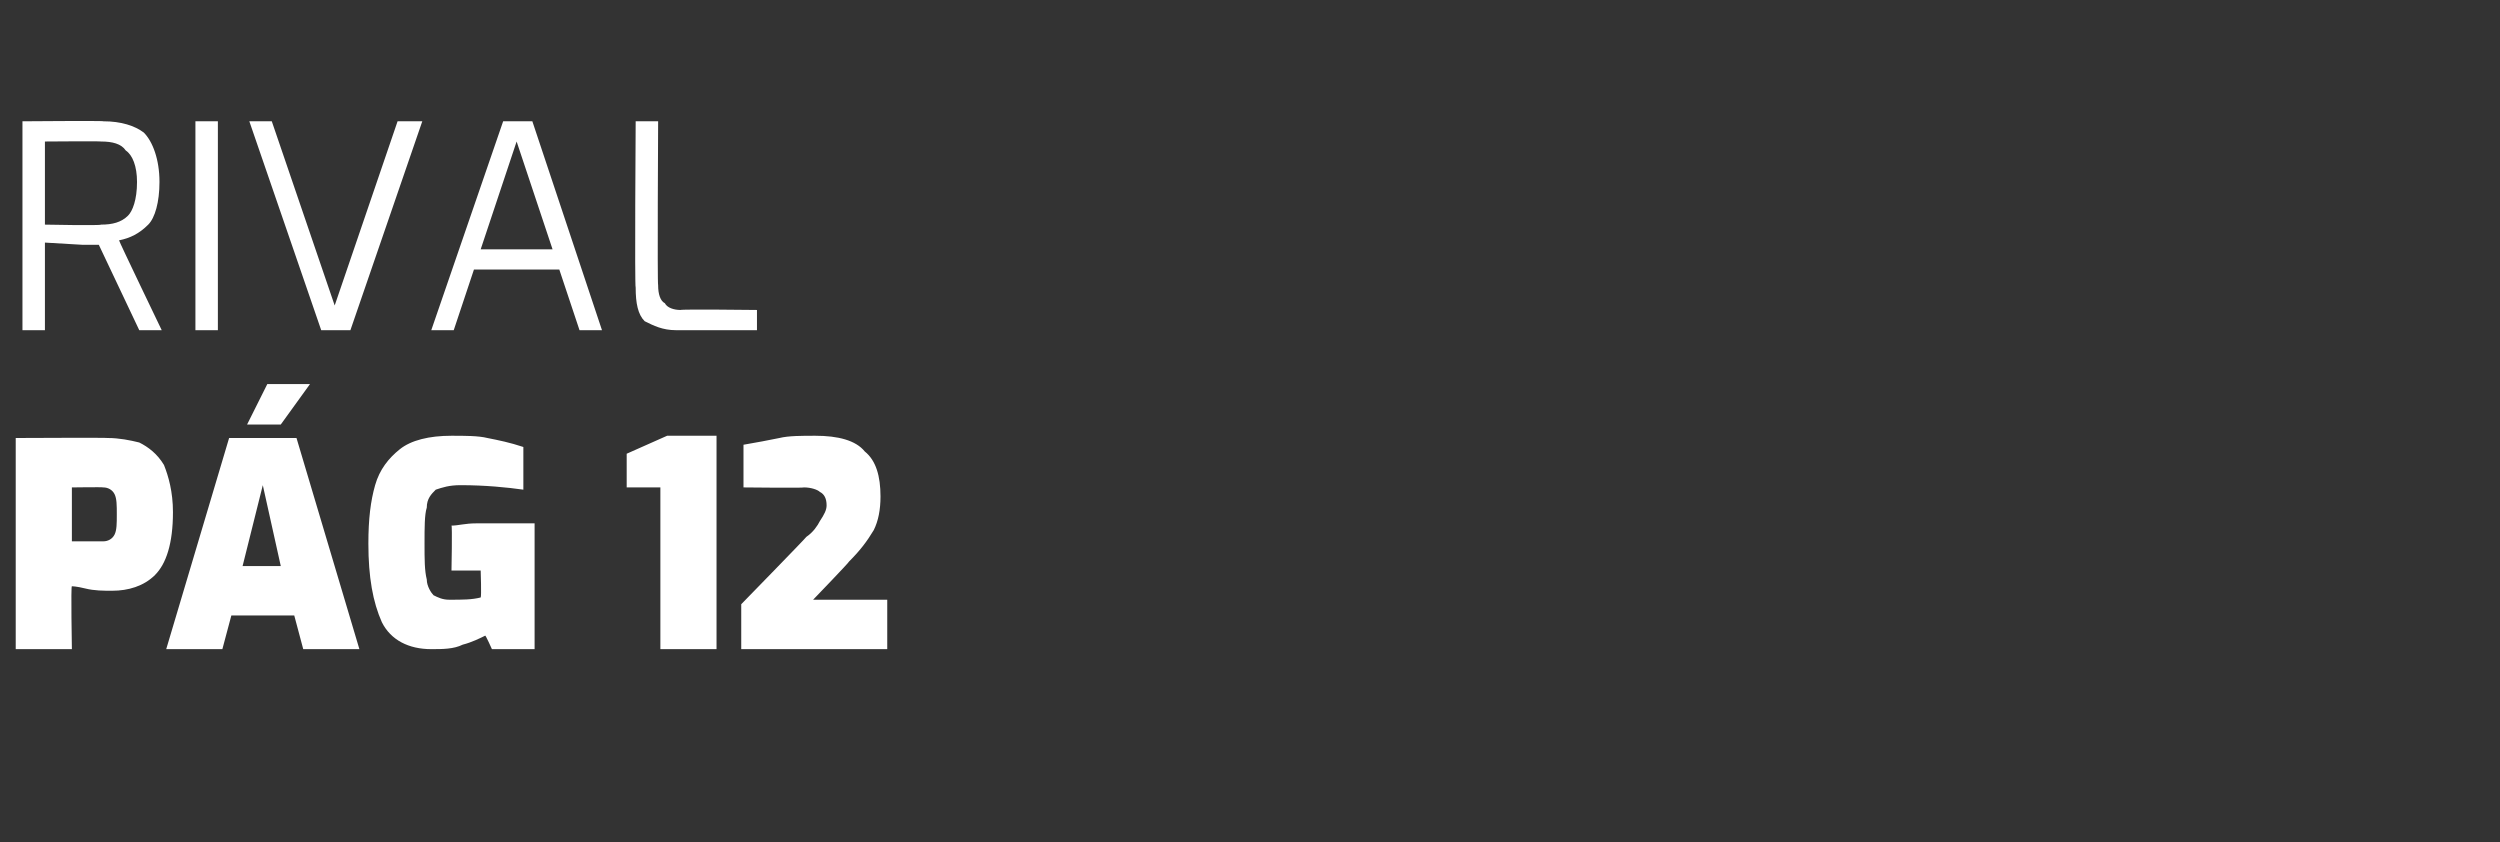 <?xml version="1.0" standalone="no"?><!DOCTYPE svg PUBLIC "-//W3C//DTD SVG 1.1//EN" "http://www.w3.org/Graphics/SVG/1.1/DTD/svg11.dtd"><svg xmlns="http://www.w3.org/2000/svg" version="1.1" width="111.3px" height="37.5px" viewBox="0 -2 111.3 37.5" style="top:-2px"><rect x="0" y="-2" width="111.3" height="37.5" fill="#333333" stroke="none"/><desc>RIVAL P G 12</desc><defs/><g id="Polygon30710"><path d="m.7 17.5s4.12-.02 4.1 0c.5 0 1 .1 1.4.2c.4.2.8.5 1.1 1c.2.5.4 1.2.4 2.1c0 1.4-.3 2.3-.8 2.8c-.5.5-1.2.7-1.9.7c-.4 0-.8 0-1.2-.1c-.4-.1-.6-.1-.6-.1c-.05-.05 0 2.8 0 2.8H.7v-9.4zm3.9 4.6c.2 0 .4-.1.5-.3c.1-.2.1-.5.1-.9c0-.4 0-.7-.1-.9c-.1-.2-.3-.3-.5-.3c-.03-.02-1.4 0-1.4 0v2.4h1.4zm5.6-4.6h3l2.8 9.4h-2.5l-.4-1.5h-2.8l-.4 1.5H7.4l2.8-9.4zm2.3 5.7l-.8-3.6l-.9 3.6h1.7zm-.6-8.1h1.9l-1.3 1.8H11l.9-1.8zm7.3 11.8c-1 0-1.8-.4-2.2-1.2c-.4-.9-.6-2-.6-3.5c0-1.1.1-1.9.3-2.6c.2-.7.6-1.2 1.1-1.6c.5-.4 1.3-.6 2.3-.6c.6 0 1.2 0 1.6.1c.5.1 1 .2 1.6.4v1.9c-.7-.1-1.7-.2-2.8-.2c-.5 0-.8.1-1.1.2c-.2.2-.4.4-.4.8c-.1.3-.1.9-.1 1.6c0 .7 0 1.2.1 1.6c0 .3.2.6.3.7c.2.1.4.2.7.2c.6 0 1 0 1.4-.1c.04-.03 0-1.2 0-1.2h-1.3s.04-2 0-2c.3 0 .6-.1 1.1-.1h2.6v5.6h-1.9s-.28-.63-.3-.6c-.2.1-.6.3-1 .4c-.4.2-.9.2-1.4.2zm10.2-7.2h-1.5v-1.5l1.8-.8h2.2v9.5h-2.5v-7.2zm3.6 5.2s2.88-2.95 2.9-3c.3-.2.5-.5.6-.7c.2-.3.3-.5.3-.7c0-.3-.1-.5-.3-.6c-.1-.1-.4-.2-.7-.2c.01.03-2.7 0-2.7 0v-1.9c.6-.1 1.1-.2 1.6-.3c.4-.1 1-.1 1.6-.1c1 0 1.8.2 2.2.7c.5.4.7 1.1.7 2c0 .6-.1 1.1-.3 1.5c-.3.5-.6.9-1.1 1.4c.02.02-1.6 1.7-1.6 1.7h3.3v2.2H33v-2z" stroke="none" fill="#ffffff"/></g><g id="Polygon30709"><path d="m1 3.4s3.65-.03 3.6 0c.8 0 1.4.2 1.8.5c.4.4.7 1.2.7 2.2c0 .9-.2 1.6-.5 1.9c-.4.4-.8.6-1.3.7c-.01.03 1.9 4 1.9 4h-1L4.4 8.9h-.7L2 8.8v3.9h-1V3.4zM4.5 8c.5 0 .9-.1 1.2-.4c.2-.2.4-.7.4-1.5c0-.7-.2-1.2-.5-1.4c-.2-.3-.6-.4-1.1-.4c-.01-.02-2.5 0-2.5 0v3.7s2.49.05 2.5 0zm4.2-4.6h1v9.3h-1V3.4zm2.4 0h1l2.8 8.2l2.8-8.2h1.1l-3.2 9.3h-1.3l-3.2-9.3zm11.3 0h1.3l3.1 9.3h-1l-.9-2.7h-3.8l-.9 2.7h-1l3.2-9.3zm2.2 5.7L23 4.3l-1.6 4.8h3.2zm5.5 3.6c-.6 0-1-.2-1.4-.4c-.3-.3-.4-.8-.4-1.5c-.05.01 0-7.4 0-7.4h1s-.04 7.27 0 7.3c0 .4.1.7.3.8c.1.2.4.3.7.3c.04-.04 3.4 0 3.4 0v.9h-3.6s.02-.02 0 0z" stroke="none" fill="#ffffff"/></g></svg>